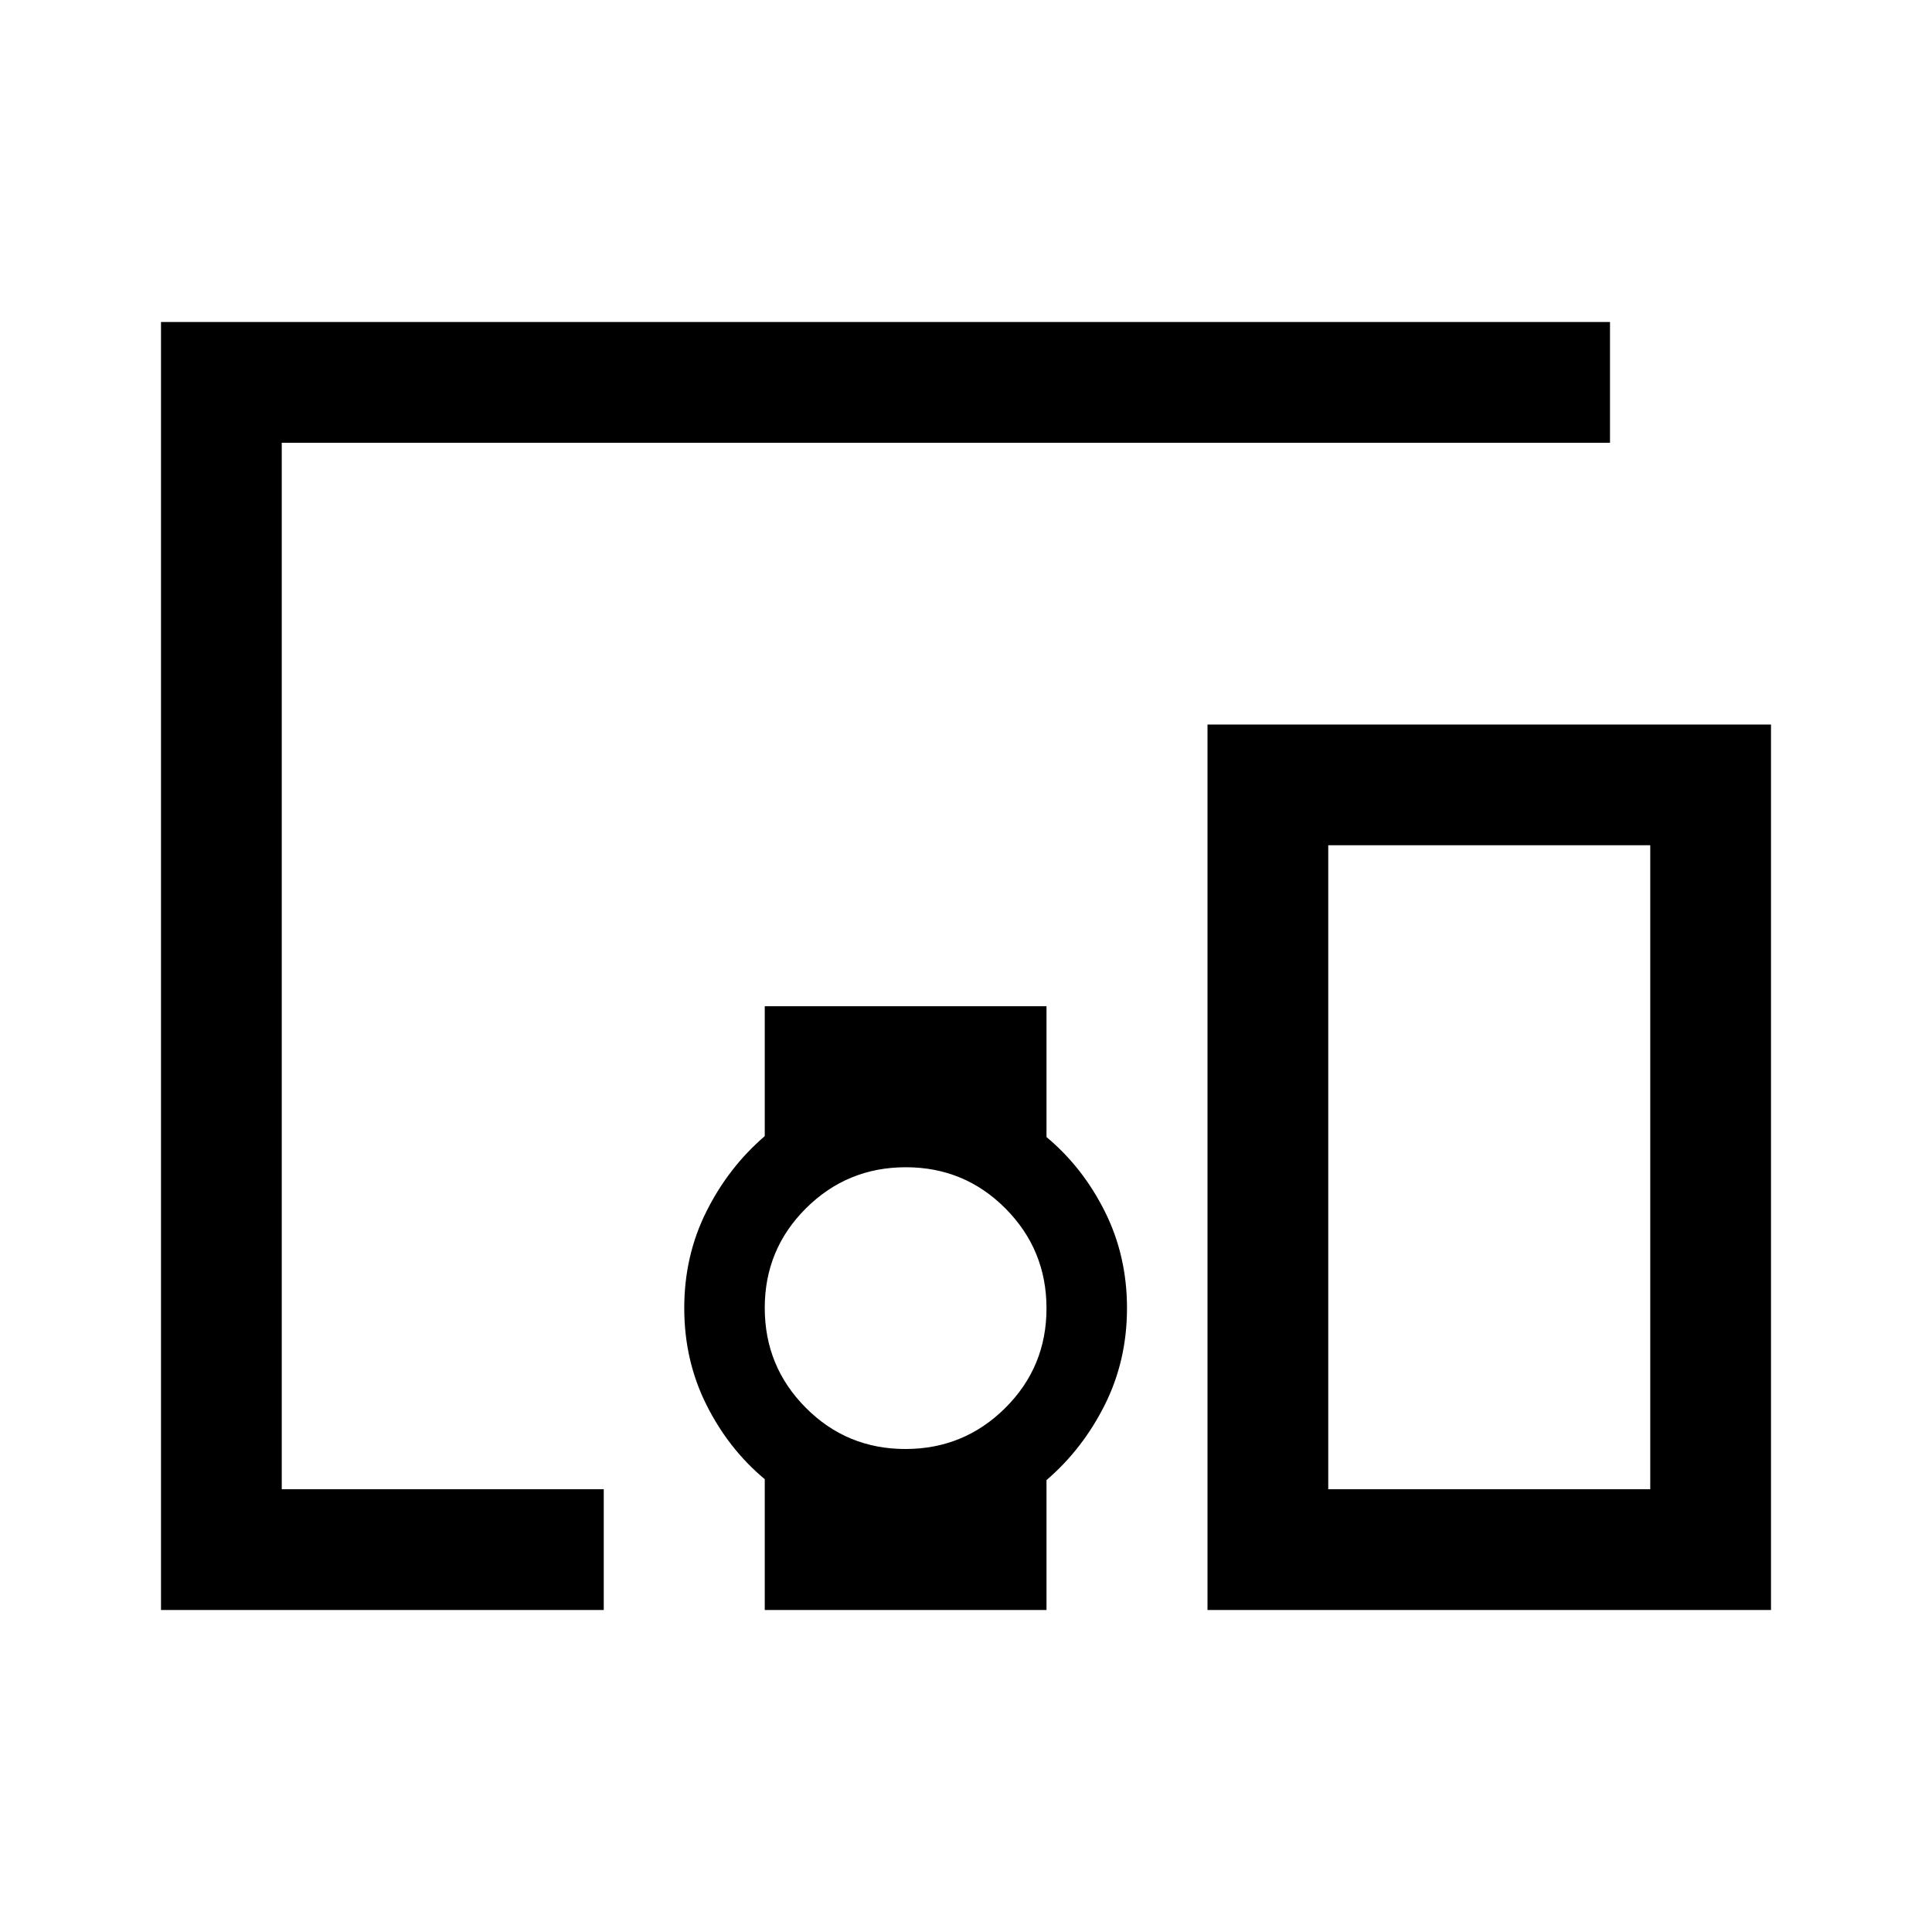 <svg xmlns="http://www.w3.org/2000/svg" width="48" height="48" viewBox="0 -960 960 960"><path d="M300-160H80v-640h720v60H140v520h160v60Zm149.882-80Q479-240 499.5-260.382q20.5-20.383 20.5-49.5Q520-339 499.618-359.5q-20.383-20.5-49.5-20.5Q421-380 400.5-359.618q-20.5 20.383-20.5 49.5Q380-281 400.382-260.5q20.383 20.5 49.5 20.5ZM880-160H600v-440h280v440Zm-220-60h160v-320H660v320Zm-280 60v-65q-18-15-29-37t-11-48q0-26 11-48t29-37.455V-460h140v65q18 15 29 37t11 48q0 26-11 48t-29 37.455V-160H380Zm280-60h160-160Z"/></svg>